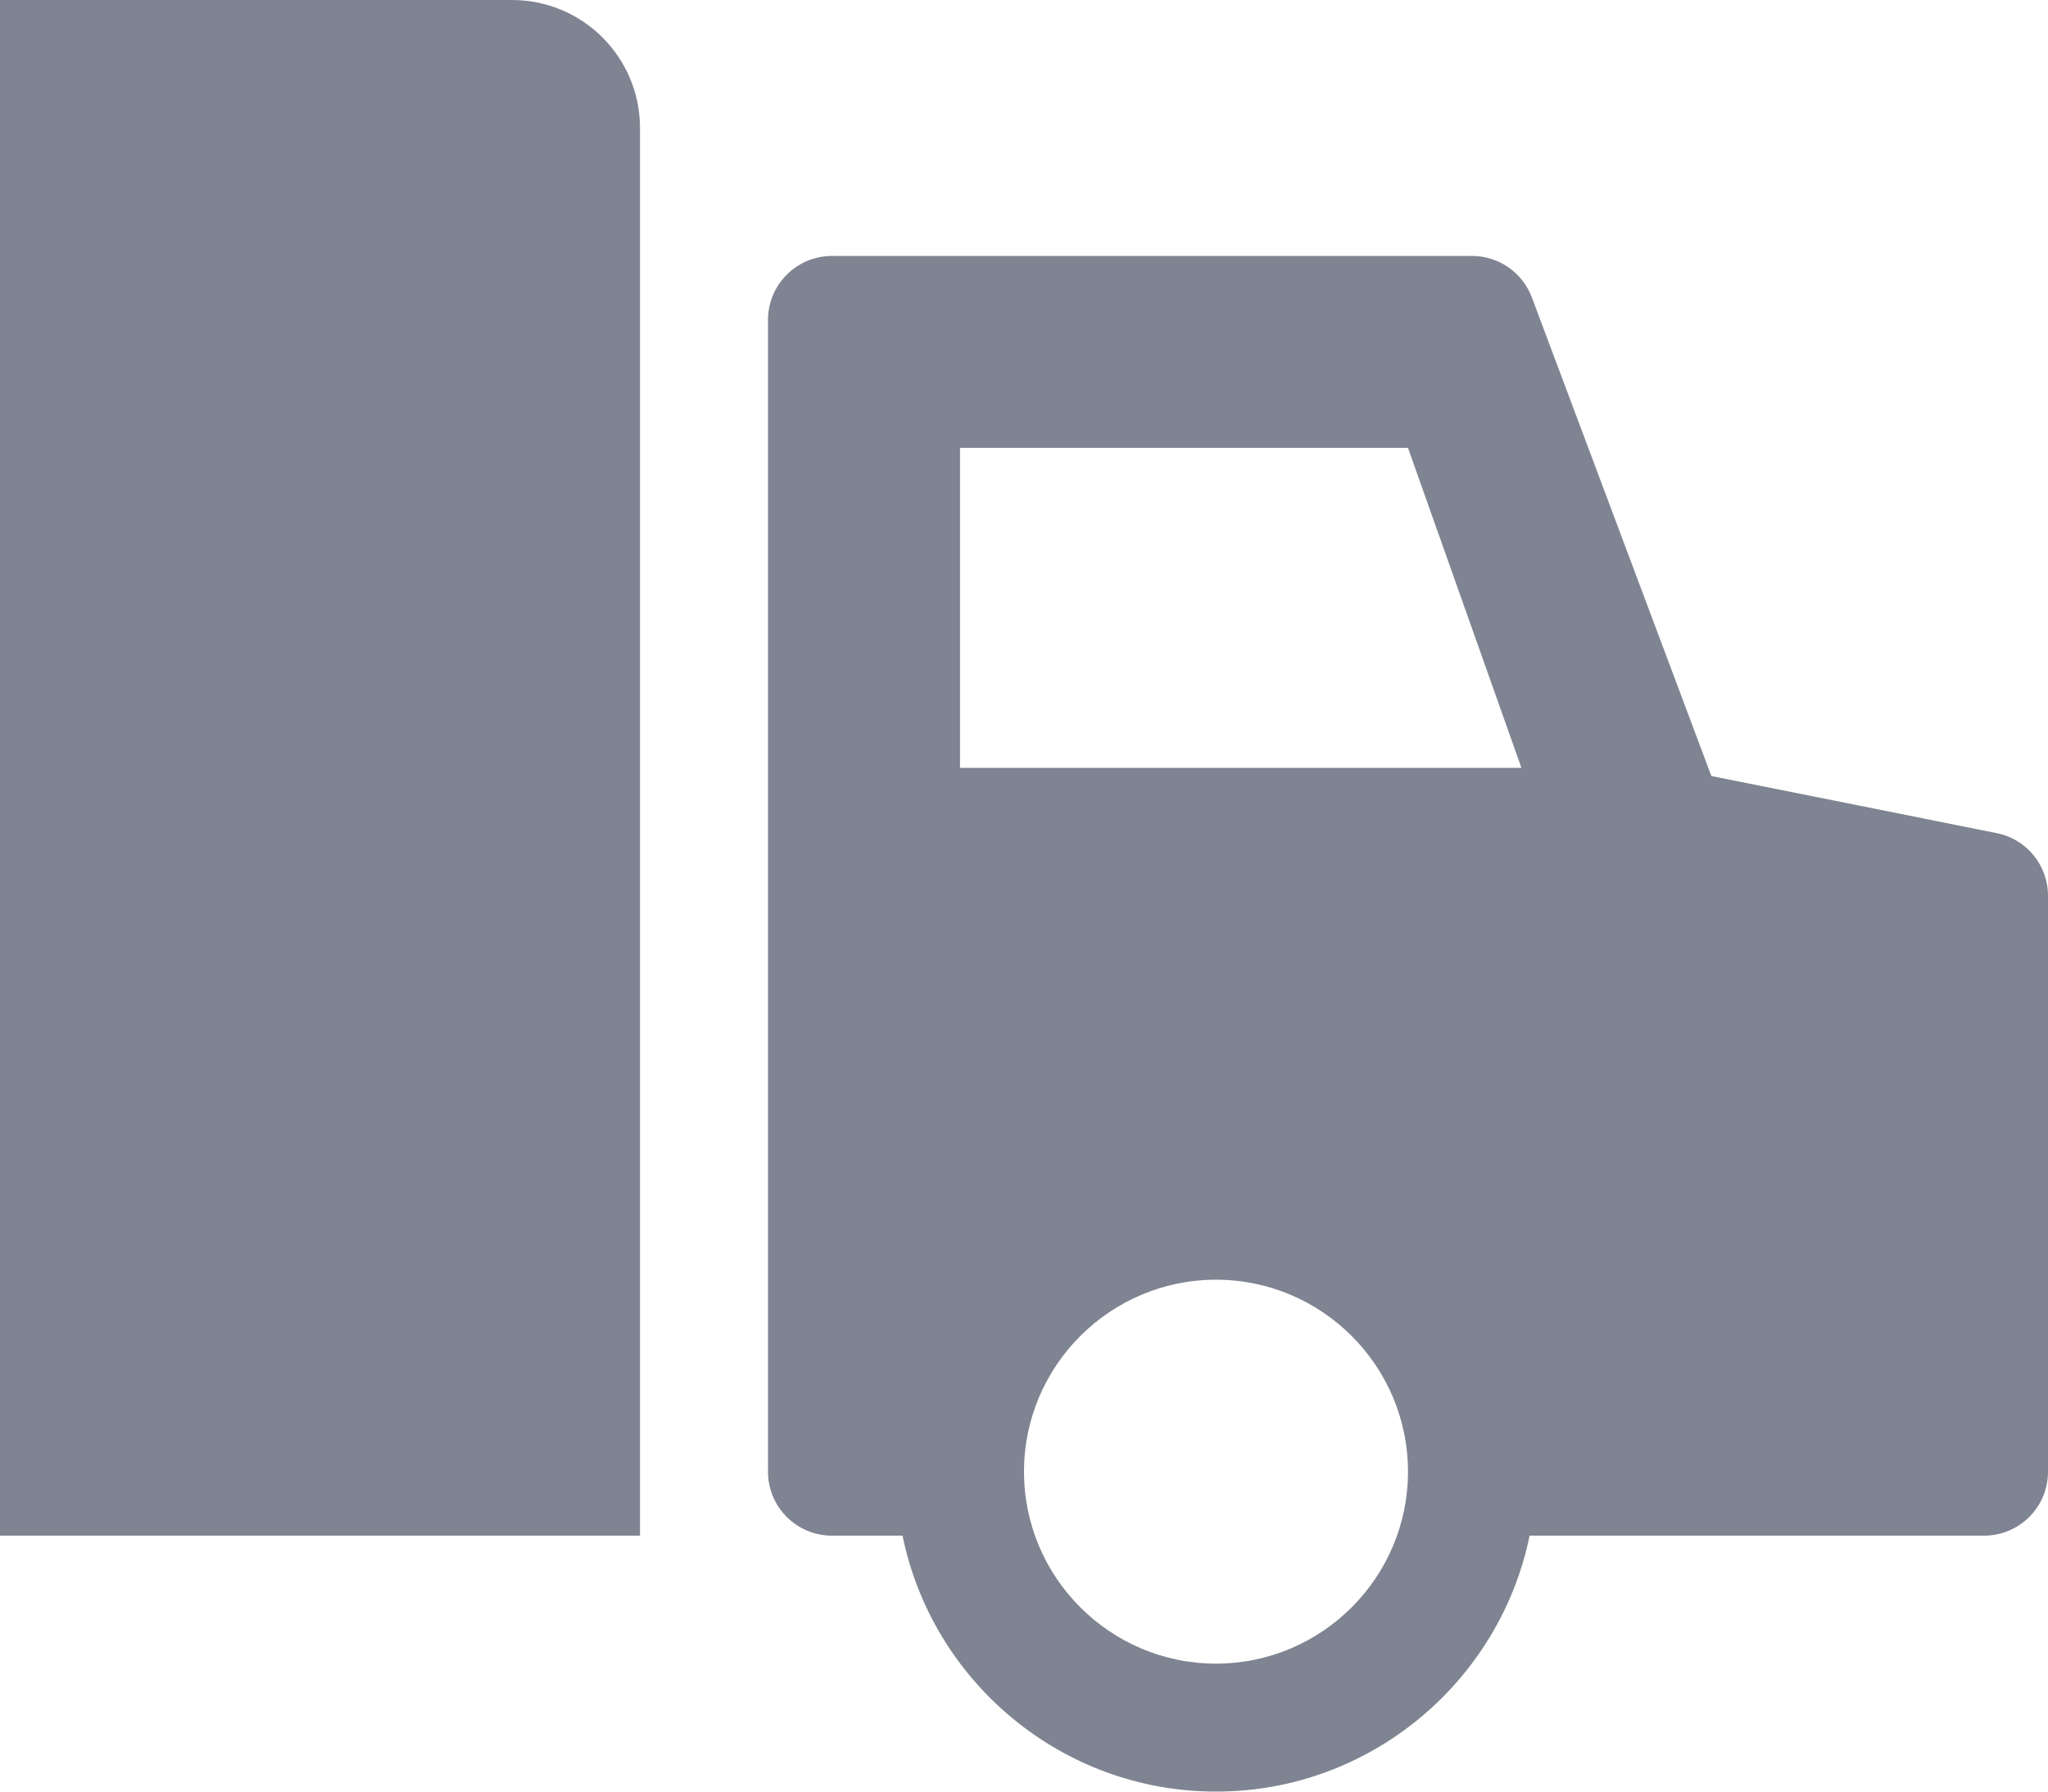<?xml version="1.0" encoding="UTF-8"?> <svg xmlns="http://www.w3.org/2000/svg" width="16" height="14" viewBox="0 0 16 14" fill="none"><path d="M4 0H0V12H5V1C5 0.448 4.553 0 4 0Z" fill="#7F8492"></path><path d="M15.598 6.51L13.37 6.064L11.968 2.325C11.895 2.13 11.709 2 11.5 2H6.5C6.224 2 6 2.224 6 2.5V11.5C6 11.777 6.224 12 6.5 12H7.051C7.283 13.139 8.293 14 9.5 14C10.707 14 11.717 13.139 11.95 12H15.5C15.776 12 16 11.777 16 11.5V7C16 6.761 15.832 6.556 15.598 6.51ZM7.5 3.5H11L11.886 6H7.5V3.5ZM9.5 13C8.673 13 8 12.327 8 11.5C8 10.673 8.673 10 9.5 10C10.327 10 11 10.673 11 11.5C11 12.327 10.327 13 9.5 13Z" fill="#7F8492"></path></svg> 